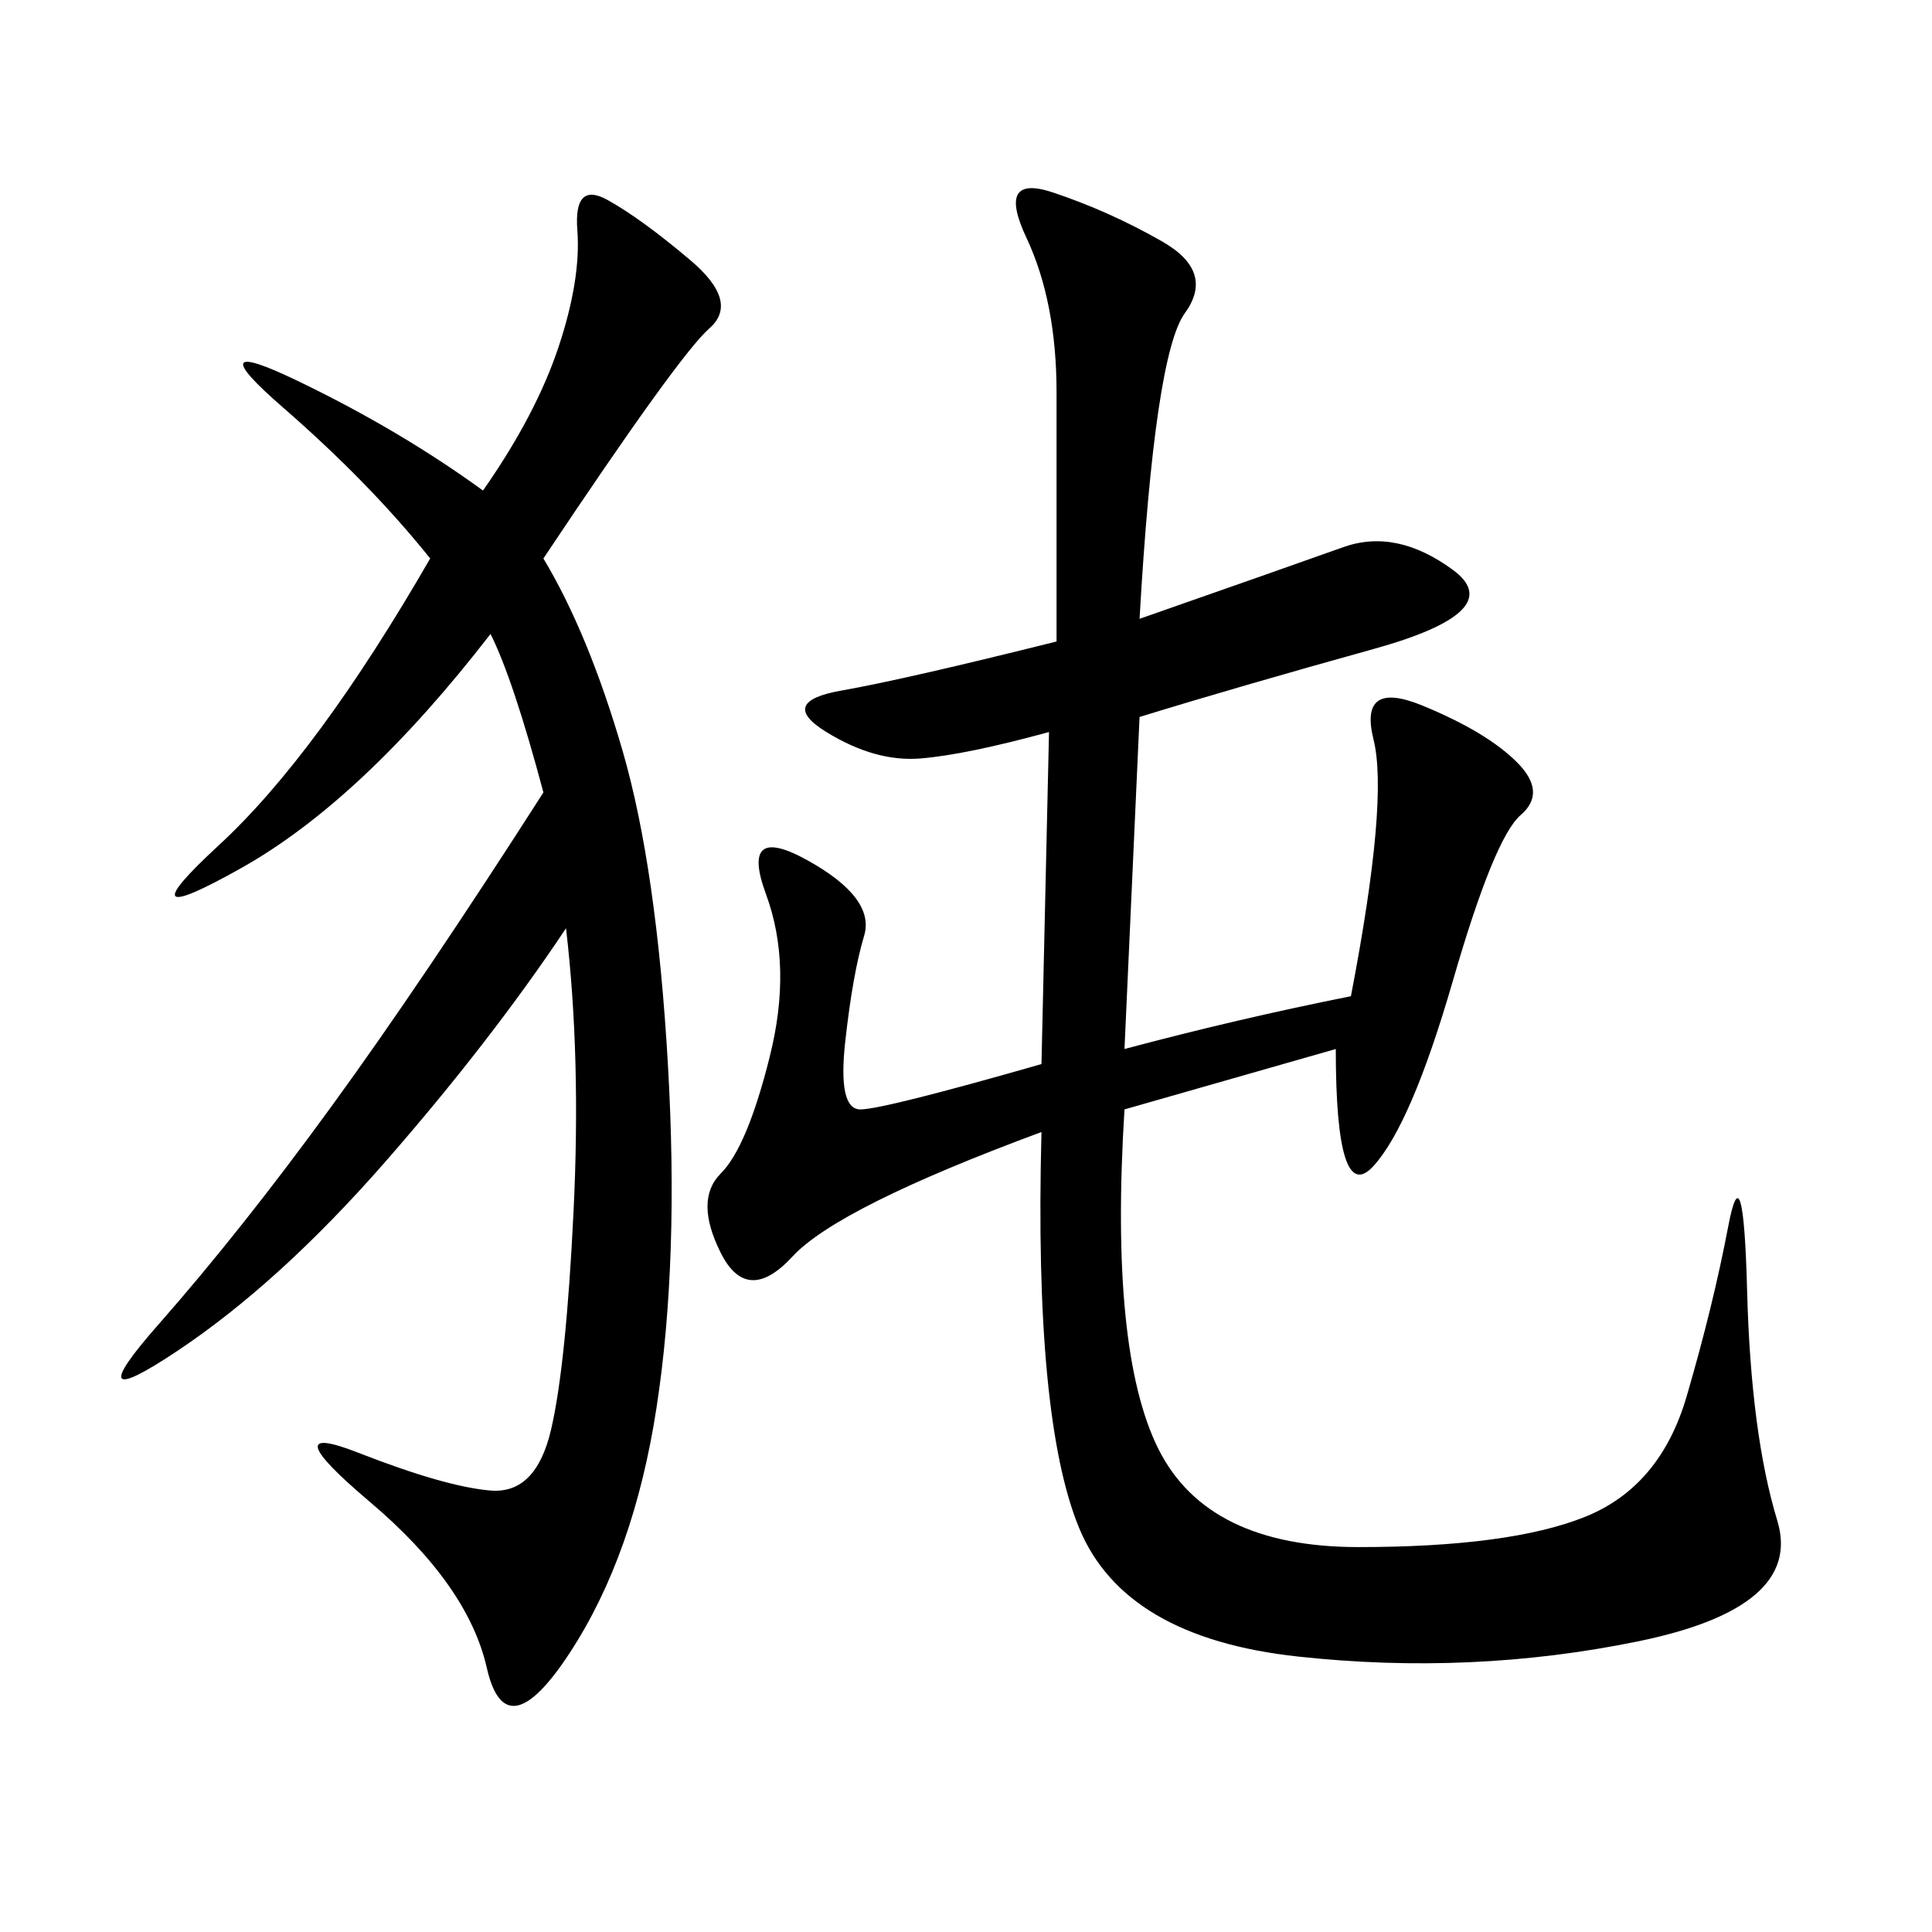 <svg xmlns="http://www.w3.org/2000/svg" xmlns:xlink="http://www.w3.org/1999/xlink" width="300" height="300"><path d="M176.95 96.09Q200.39 87.89 208.59 84.96Q216.80 82.03 225.59 88.48Q234.38 94.92 213.28 100.78Q192.19 106.64 176.95 111.33L176.95 111.33L174.61 162.89Q192.19 158.20 209.77 154.69L209.77 154.69Q215.63 124.22 213.28 114.84Q210.94 105.47 220.90 109.57Q230.86 113.67 235.55 118.36Q240.23 123.05 236.13 126.56Q232.03 130.08 225.59 152.34Q219.14 174.61 213.28 181.05Q207.42 187.50 207.42 162.89L207.42 162.89L174.61 172.27Q172.27 209.77 179.88 225Q187.50 240.23 210.94 240.23L210.94 240.23Q234.38 240.23 246.09 235.55Q257.81 230.86 261.91 216.80Q266.02 202.73 268.36 190.43Q270.70 178.13 271.29 200.39Q271.88 222.66 275.98 236.13Q280.08 249.61 254.30 254.88Q228.52 260.16 201.56 257.23Q174.61 254.30 167.58 237.30Q160.55 220.31 161.72 175.78L161.72 175.78Q130.08 187.50 123.05 195.12Q116.02 202.73 111.91 194.53Q107.81 186.33 111.91 182.23Q116.02 178.13 119.53 164.06Q123.05 150 118.95 138.87Q114.84 127.73 125.39 133.59Q135.94 139.45 134.18 145.31Q132.42 151.17 131.25 161.72Q130.08 172.27 133.59 172.27L133.59 172.27Q137.11 172.27 161.72 165.23L161.72 165.23L162.89 113.67Q150 117.19 142.97 117.77Q135.94 118.36 128.32 113.67Q120.70 108.98 130.66 107.23Q140.63 105.47 164.06 99.61L164.06 99.61L164.06 60.94Q164.06 46.88 159.38 36.91Q154.69 26.95 163.48 29.88Q172.27 32.81 180.47 37.50Q188.67 42.19 183.98 48.63Q179.30 55.08 176.95 96.09L176.95 96.09ZM84.38 86.72Q91.41 98.44 96.68 116.60Q101.95 134.77 103.71 165.23Q105.47 195.70 101.95 218.55Q98.44 241.41 88.48 256.64Q78.52 271.88 75.59 258.98Q72.66 246.09 57.42 233.20Q42.19 220.31 55.66 225.59Q69.14 230.86 76.17 231.45Q83.20 232.03 85.55 222.07Q87.89 212.11 89.06 188.09Q90.23 164.06 87.89 144.14L87.89 144.14Q76.17 161.72 59.77 180.47Q43.36 199.22 27.54 209.77Q11.72 220.31 24.61 205.66Q37.50 191.02 51.56 171.68Q65.63 152.34 84.38 123.05L84.38 123.05Q79.69 105.47 76.17 98.44L76.17 98.44Q56.25 124.22 37.50 134.77Q18.75 145.31 33.98 131.25Q49.22 117.19 66.80 86.72L66.80 86.72Q57.42 75 43.95 63.28Q30.47 51.56 46.29 59.18Q62.11 66.80 75 76.17L75 76.17Q83.20 64.45 86.72 53.91Q90.23 43.36 89.65 35.74Q89.06 28.13 94.34 31.05Q99.61 33.98 107.23 40.43Q114.84 46.88 110.16 50.98Q105.47 55.08 84.38 86.72L84.38 86.72Z"/></svg>